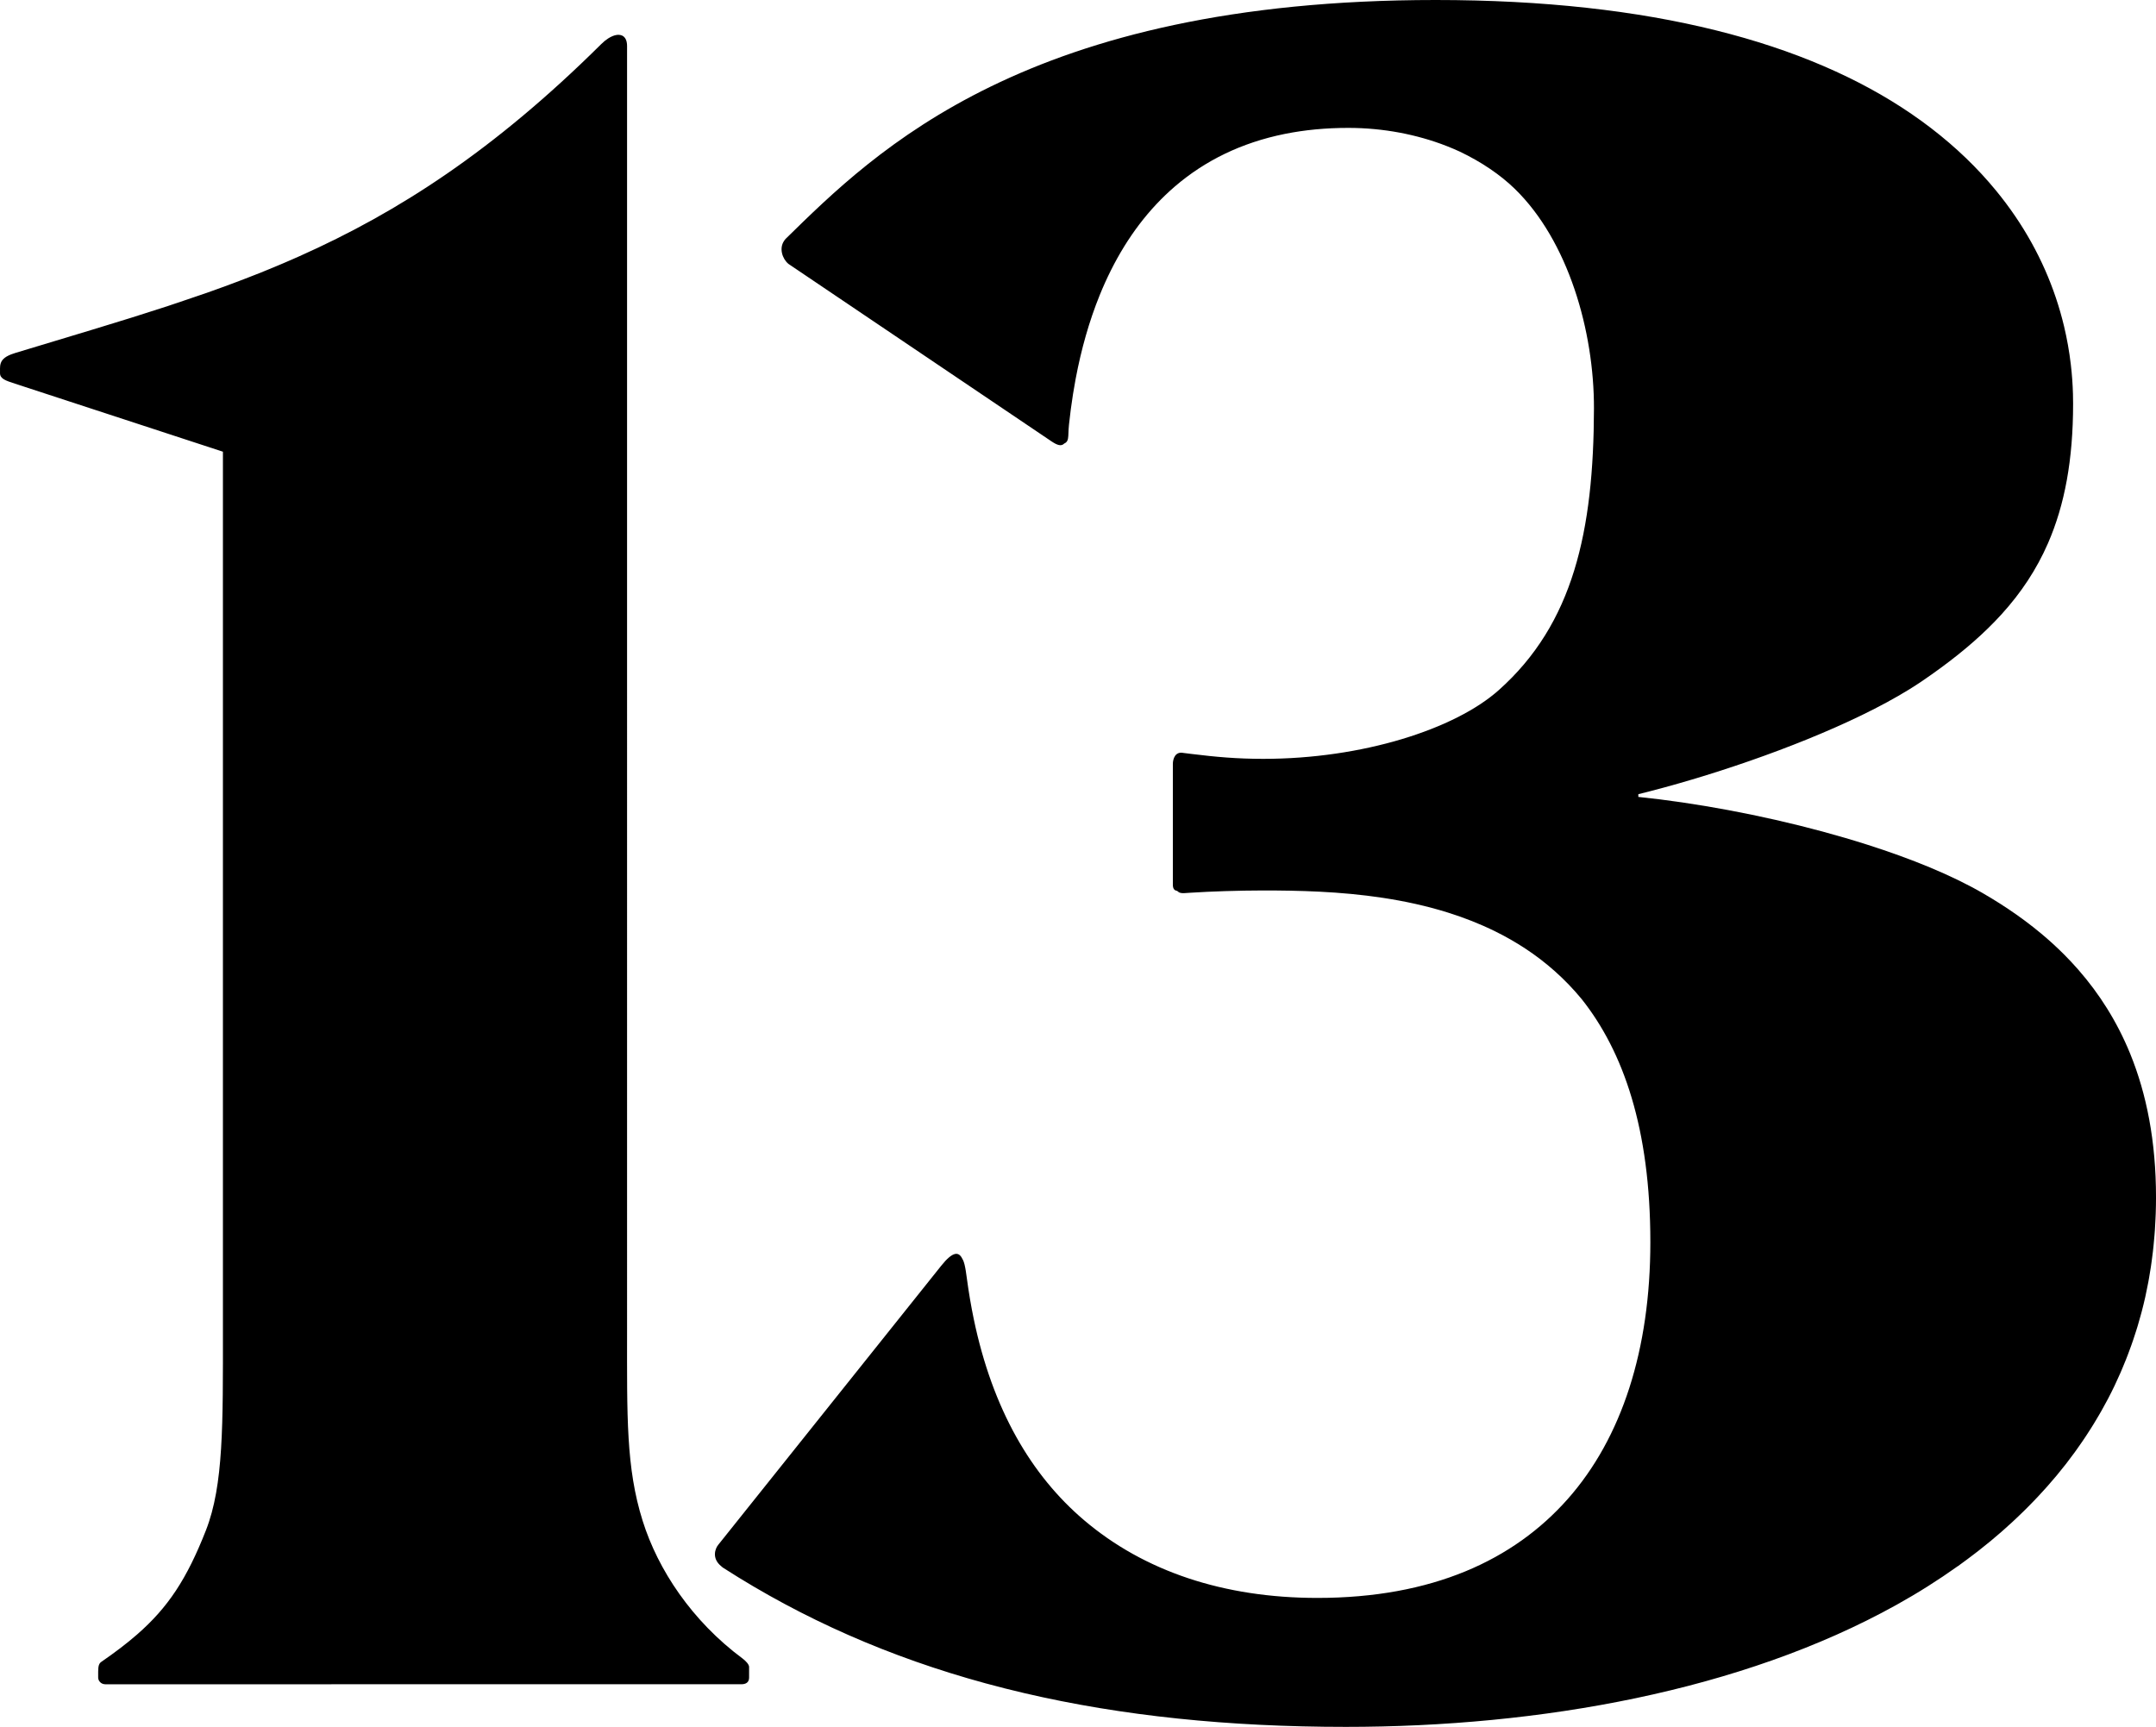 <?xml version="1.0" encoding="UTF-8" standalone="no"?>
<!-- Created with Inkscape (http://www.inkscape.org/) -->

<svg
   width="212.971mm"
   height="170.621mm"
   viewBox="0 0 212.971 170.621"
   version="1.1"
   id="svg1265"
   xml:space="preserve"
   inkscape:version="1.2 (dc2aedaf03, 2022-05-15)"
   sodipodi:docname="WTHR_13.svg"
   xmlns:inkscape="http://www.inkscape.org/namespaces/inkscape"
   xmlns:sodipodi="http://sodipodi.sourceforge.net/DTD/sodipodi-0.dtd"
   xmlns="http://www.w3.org/2000/svg"
   xmlns:svg="http://www.w3.org/2000/svg"><sodipodi:namedview
     id="namedview1267"
     pagecolor="#ffffff"
     bordercolor="#000000"
     borderopacity="0.25"
     inkscape:showpageshadow="2"
     inkscape:pageopacity="0.0"
     inkscape:pagecheckerboard="0"
     inkscape:deskcolor="#d1d1d1"
     inkscape:document-units="mm"
     showgrid="false"
     inkscape:zoom="0.5852904"
     inkscape:cx="380.15317"
     inkscape:cy="360.5048"
     inkscape:window-width="1600"
     inkscape:window-height="837"
     inkscape:window-x="-8"
     inkscape:window-y="-8"
     inkscape:window-maximized="1"
     inkscape:current-layer="layer1" /><defs
     id="defs1262" /><g
     inkscape:label="Layer 1"
     inkscape:groupmode="layer"
     id="layer1"
     transform="translate(68.576,-26.755)"><path
       id="path1132"
       style="color:#000000;font-style:normal;font-variant:normal;font-weight:normal;font-stretch:normal;font-size:medium;line-height:normal;font-family:sans-serif;font-variant-ligatures:normal;font-variant-position:normal;font-variant-caps:normal;font-variant-numeric:normal;font-variant-alternates:normal;font-variant-east-asian:normal;font-feature-settings:normal;font-variation-settings:normal;text-indent:0;text-align:start;text-decoration:none;text-decoration-line:none;text-decoration-style:solid;text-decoration-color:#000000;letter-spacing:normal;word-spacing:normal;text-transform:none;writing-mode:lr-tb;direction:ltr;text-orientation:mixed;dominant-baseline:auto;baseline-shift:baseline;text-anchor:start;white-space:normal;shape-padding:0;shape-margin:0;inline-size:0;clip-rule:nonzero;display:inline;overflow:visible;visibility:visible;isolation:auto;mix-blend-mode:normal;color-interpolation:sRGB;color-interpolation-filters:linearRGB;solid-color:#000000;solid-opacity:1;vector-effect:none;fill:#000000;fill-opacity:1;fill-rule:nonzero;stroke:none;stroke-width:3.265;stroke-linecap:butt;stroke-linejoin:miter;stroke-miterlimit:4;stroke-dasharray:none;stroke-dashoffset:0;stroke-opacity:1;paint-order:stroke fill markers;color-rendering:auto;image-rendering:auto;shape-rendering:auto;text-rendering:auto;enable-background:accumulate;stop-color:#000000"
       d="m 73.25,26.755 c -40.404,0 -55.354,14.91 -64.206,23.585 -0.063,0.059 -0.116,0.128 -0.161,0.205 -0.518,0.738 -0.185,1.774 0.423,2.282 l 0.187,0.126 c 0.057,0.044 0.117,0.085 0.18,0.122 l 0.003,0.002 c 3.321e-4,1.92e-4 7.013e-4,3.25e-4 0.001,5.17e-4 h 5.168e-4 L 35.11,70.24 h 5.16e-4 c 0.058,0.042 0.115,0.081 0.172,0.118 h 5.17e-4 c 0.012,0.008 0.024,0.015 0.036,0.022 0.519,0.347 0.934,0.503 1.225,0.201 0.048,-0.022 0.092,-0.046 0.13,-0.073 0.029,-0.021 0.055,-0.043 0.078,-0.066 0.185,-0.188 0.197,-0.471 0.213,-0.913 0.008,-0.212 0.018,-0.466 0.048,-0.76 0.001,-0.011 0.001,-0.019 0.003,-0.03 0.003,-0.025 0.006,-0.05 0.008,-0.075 0.049,-0.462 0.104,-0.921 0.163,-1.378 0.006,-0.048 0.013,-0.097 0.019,-0.145 0.128,-0.965 0.278,-1.915 0.453,-2.851 0.008,-0.044 0.016,-0.087 0.024,-0.131 0.551,-2.915 1.332,-5.679 2.366,-8.231 v -5.17e-4 c 0.69,-1.702 1.492,-3.308 2.413,-4.803 0.013,-0.021 0.026,-0.042 0.039,-0.064 0.219,-0.354 0.446,-0.701 0.679,-1.042 0.013,-0.02 0.027,-0.039 0.04,-0.059 0.231,-0.336 0.468,-0.666 0.713,-0.989 0.022,-0.029 0.044,-0.059 0.067,-0.088 0.246,-0.323 0.499,-0.639 0.759,-0.948 0.013,-0.015 0.025,-0.03 0.038,-0.045 0.267,-0.316 0.541,-0.624 0.822,-0.925 0.012,-0.013 0.024,-0.026 0.037,-0.039 0.577,-0.614 1.184,-1.197 1.823,-1.746 0.014,-0.012 0.028,-0.024 0.042,-0.036 2.926,-2.501 6.508,-4.29 10.819,-5.158 0.024,-0.005 0.047,-0.009 0.071,-0.014 0.94,-0.187 1.915,-0.33 2.926,-0.428 0.027,-0.003 0.054,-0.005 0.082,-0.008 0.491,-0.046 0.991,-0.081 1.499,-0.105 0.029,-0.001 0.059,-0.003 0.088,-0.004 0.524,-0.024 1.056,-0.036 1.598,-0.036 0.881,0 1.746,0.041 2.592,0.121 h 5.17e-4 c 1.692,0.159 3.308,0.469 4.822,0.897 h 5.17e-4 c 0.378,0.107 0.75,0.221 1.116,0.343 h 5.16e-4 c 0.859,0.285 1.675,0.612 2.454,0.967 2.202,1.045 4.066,2.332 5.46,3.687 5.294,5.147 7.846,14.069 7.827,21.718 -0.03,12.119 -2.039,21.253 -9.403,27.816 -4.335,3.864 -13.466,6.791 -23.255,6.791 -2.607,0 -4.702,-0.188 -7.105,-0.486 l -0.791,-0.098 c -0.814,-0.171 -1.043,0.593 -1.043,1.094 v 11.895 c 0,0.422 0.127,0.592 0.437,0.645 0.013,0.016 0.027,0.032 0.042,0.046 h 5.16e-4 c 0.035,0.034 0.075,0.063 0.119,0.086 0.003,0.002 0.006,0.003 0.009,0.005 0.017,0.009 0.034,0.017 0.053,0.024 0.008,0.003 0.017,0.006 0.025,0.009 0.018,0.007 0.037,0.013 0.057,0.018 0.004,0.001 0.009,0.002 0.013,0.004 0.107,0.027 0.232,0.035 0.375,0.025 h 5.17e-4 l 0.607,-0.039 h 5.17e-4 c 7.99e-4,-5e-5 0.002,5e-5 0.003,0 2.031,-0.132 4.757,-0.22 7.158,-0.224 1.729,0 3.628,0.021 5.627,0.122 h 5.17e-4 c 3.998,0.204 8.398,0.731 12.643,2.062 h 5.17e-4 c 1.592,0.499 3.162,1.111 4.681,1.862 h 5.17e-4 c 1.013,0.5 2.002,1.063 2.961,1.693 h 5.17e-4 c 2.024,1.332 3.905,2.975 5.568,4.992 4.122,5.189 6.785,12.815 6.785,24.016 0,10.612 -2.815,19.331 -8.157,25.374 -5.342,6.043 -13.397,9.777 -24.735,9.777 h -5.16e-4 c -9.252,0 -17.118,-2.634 -23.061,-7.694 -5.196,-4.424 -9.018,-10.91 -10.881,-19.863 -0.269,-1.297 -0.497,-2.637 -0.681,-4.016 -0.037,-0.276 -0.072,-0.532 -0.11,-0.763 -0.038,-0.231 -0.077,-0.438 -0.122,-0.617 -3.11e-4,-0.001 -7.22e-4,-0.002 -0.001,-0.003 -0.045,-0.177 -0.095,-0.327 -0.154,-0.446 -0.014,-0.027 -0.029,-0.047 -0.044,-0.071 -0.355,-0.776 -0.947,-0.795 -2.106,0.657 L 2.38,179.378 c -0.297,0.35 -0.696,1.338 0.301,2.135 0.059,0.056 0.125,0.111 0.202,0.16 7.87,5.056 16.448,8.822 25.885,11.397 1.258,0.343 2.532,0.665 3.821,0.966 9.668,2.259 20.213,3.339 31.785,3.339 19.185,0 39.089,-3.553 54.37,-12.047 2.125,-1.181 4.151,-2.46 6.071,-3.83 l 0.003,0.004 c 0.141,-0.1 0.278,-0.204 0.417,-0.305 0.158,-0.115 0.315,-0.229 0.471,-0.345 0.246,-0.182 0.488,-0.367 0.73,-0.552 0.152,-0.117 0.306,-0.233 0.457,-0.351 0.288,-0.226 0.572,-0.455 0.854,-0.685 0.098,-0.08 0.197,-0.158 0.295,-0.238 0.002,-0.002 0.005,-0.003 0.007,-0.005 0.371,-0.307 0.737,-0.619 1.098,-0.935 0.102,-0.089 0.201,-0.18 0.302,-0.27 0.258,-0.229 0.514,-0.459 0.766,-0.692 0.138,-0.127 0.274,-0.257 0.41,-0.386 0.22,-0.208 0.439,-0.417 0.655,-0.628 0.134,-0.131 0.266,-0.263 0.398,-0.395 0.212,-0.213 0.422,-0.427 0.63,-0.643 0.128,-0.134 0.257,-0.267 0.384,-0.402 0.211,-0.224 0.418,-0.451 0.624,-0.679 0.117,-0.129 0.235,-0.257 0.35,-0.388 0.239,-0.27 0.472,-0.543 0.704,-0.818 0.076,-0.09 0.154,-0.178 0.229,-0.268 0.3,-0.361 0.594,-0.727 0.883,-1.097 0.084,-0.108 0.166,-0.219 0.249,-0.328 0.208,-0.272 0.415,-0.546 0.617,-0.823 0.1,-0.138 0.198,-0.277 0.297,-0.416 0.174,-0.245 0.346,-0.491 0.515,-0.739 0.104,-0.153 0.207,-0.308 0.31,-0.463 0.167,-0.252 0.331,-0.506 0.492,-0.762 0.094,-0.149 0.187,-0.298 0.279,-0.448 0.158,-0.257 0.311,-0.516 0.464,-0.776 0.091,-0.155 0.183,-0.31 0.271,-0.466 0.171,-0.302 0.337,-0.606 0.501,-0.913 0.058,-0.109 0.119,-0.216 0.176,-0.325 0.221,-0.422 0.435,-0.848 0.641,-1.278 0.042,-0.087 0.08,-0.176 0.121,-0.264 0.161,-0.343 0.32,-0.687 0.472,-1.035 0.068,-0.155 0.132,-0.313 0.198,-0.469 0.121,-0.286 0.24,-0.572 0.354,-0.861 0.068,-0.172 0.133,-0.344 0.199,-0.517 0.107,-0.282 0.212,-0.566 0.314,-0.852 0.063,-0.178 0.125,-0.356 0.186,-0.535 0.098,-0.288 0.192,-0.579 0.284,-0.87 0.055,-0.174 0.11,-0.347 0.163,-0.521 0.101,-0.338 0.197,-0.68 0.29,-1.022 0.035,-0.13 0.073,-0.259 0.107,-0.389 0.125,-0.477 0.243,-0.957 0.352,-1.443 0.014,-0.063 0.026,-0.128 0.04,-0.191 0.093,-0.426 0.181,-0.854 0.262,-1.287 0.029,-0.155 0.054,-0.311 0.082,-0.467 0.059,-0.336 0.116,-0.673 0.167,-1.013 0.029,-0.193 0.056,-0.387 0.082,-0.58 0.044,-0.323 0.086,-0.647 0.124,-0.973 0.021,-0.184 0.041,-0.369 0.06,-0.554 0.035,-0.346 0.067,-0.695 0.095,-1.045 0.014,-0.175 0.028,-0.35 0.04,-0.527 0.025,-0.366 0.043,-0.735 0.059,-1.105 0.007,-0.166 0.018,-0.331 0.023,-0.499 0.018,-0.53 0.028,-1.064 0.028,-1.602 0,-5.562 -0.936,-10.225 -2.539,-14.167 v -5.1e-4 c -1.312,-3.225 -3.07,-5.966 -5.128,-8.321 v -5.2e-4 c -0.457,-0.523 -0.929,-1.027 -1.414,-1.514 h -5.2e-4 c -0.728,-0.729 -1.485,-1.419 -2.267,-2.071 h -5.1e-4 c -0.26,-0.217 -0.523,-0.431 -0.789,-0.64 h -5.2e-4 c -0.531,-0.418 -1.072,-0.821 -1.622,-1.209 h -5.2e-4 c -1.099,-0.776 -2.232,-1.492 -3.385,-2.158 -3.062,-1.768 -7.02,-3.381 -11.366,-4.767 h -5.1e-4 c -0.724,-0.231 -1.459,-0.456 -2.202,-0.674 h -5.2e-4 c -0.743,-0.218 -1.496,-0.43 -2.254,-0.635 -6.065,-1.637 -12.521,-2.831 -18.166,-3.414 v -0.269 c 6.687,-1.643 15.348,-4.538 22.102,-7.823 1.688,-0.821 3.258,-1.667 4.647,-2.524 0.463,-0.286 0.906,-0.572 1.327,-0.86 0.615,-0.42 1.212,-0.842 1.789,-1.266 2.31,-1.695 4.318,-3.432 6.021,-5.31 1.916,-2.113 3.446,-4.406 4.585,-7.021 v -5.17e-4 c 1.645,-3.778 2.475,-8.229 2.475,-13.785 0,-0.322 -0.005,-0.644 -0.014,-0.965 -0.027,-0.953 -0.096,-1.905 -0.206,-2.853 -0.003,-0.023 -0.005,-0.045 -0.008,-0.068 -0.148,-1.257 -0.369,-2.507 -0.664,-3.745 -1.7e-4,-6.92e-4 -3.5e-4,-0.001 -5.2e-4,-0.002 v -5.17e-4 c -0.903,-3.79 -2.501,-7.472 -4.841,-10.905 -0.583,-0.856 -1.213,-1.697 -1.889,-2.52 -0.451,-0.549 -0.922,-1.09 -1.414,-1.622 -0.246,-0.266 -0.497,-0.53 -0.754,-0.792 h -5.1e-4 c -0.513,-0.524 -1.047,-1.039 -1.603,-1.545 h -5.1e-4 C 124.535,41.365 124.252,41.114 123.963,40.866 h -5.1e-4 c -0.288,-0.248 -0.582,-0.493 -0.881,-0.736 h -5.1e-4 c -0.299,-0.243 -0.604,-0.484 -0.914,-0.722 h -5.2e-4 c -0.309,-0.238 -0.625,-0.473 -0.945,-0.706 h -5.2e-4 c -0.226,-0.164 -0.458,-0.324 -0.689,-0.485 -0.097,-0.067 -0.191,-0.137 -0.289,-0.204 C 109.97,30.978 94.582,26.755 73.25,26.755 Z m -80.699,3.44 c -0.181,-0.006 -0.385,0.035 -0.6,0.12 -0.072,0.029 -0.145,0.062 -0.219,0.101 -0.074,0.039 -0.15,0.082 -0.225,0.13 -0.228,0.145 -0.461,0.334 -0.691,0.564 -10.644,10.556 -20.086,16.616 -29.791,20.949 -0.268,0.12 -0.537,0.238 -0.805,0.355 -0.287,0.125 -0.575,0.25 -0.862,0.372 -0.004,0.002 -0.008,0.004 -0.012,0.005 -0.005,0.002 -0.011,0.004 -0.016,0.007 -0.278,0.118 -0.556,0.235 -0.835,0.351 -0.285,0.118 -0.57,0.235 -0.855,0.351 -0.004,0.002 -0.007,0.003 -0.011,0.005 -0.011,0.004 -0.021,0.009 -0.032,0.013 -0.278,0.113 -0.557,0.225 -0.837,0.335 -0.088,0.035 -0.176,0.068 -0.264,0.103 -0.036,0.014 -0.072,0.028 -0.108,0.042 -0.15,0.059 -0.299,0.118 -0.449,0.176 -0.297,0.115 -0.595,0.23 -0.893,0.343 -0.294,0.111 -0.588,0.221 -0.883,0.331 -0.283,0.105 -0.566,0.209 -0.85,0.313 -0.29,0.105 -0.581,0.21 -0.872,0.314 -0.004,0.001 -0.008,0.003 -0.011,0.004 -0.007,0.002 -0.013,0.005 -0.02,0.007 -0.238,0.085 -0.476,0.169 -0.715,0.253 -0.346,0.121 -0.699,0.236 -1.047,0.356 -0.371,0.127 -0.743,0.254 -1.117,0.38 -0.506,0.17 -1.009,0.344 -1.519,0.512 -0.731,0.24 -1.473,0.474 -2.214,0.71 -0.021,0.007 -0.042,0.014 -0.063,0.02 -0.451,0.143 -0.896,0.288 -1.35,0.43 -0.373,0.116 -0.756,0.232 -1.131,0.348 -0.154,0.047 -0.308,0.095 -0.463,0.143 -0.24,0.074 -0.479,0.147 -0.72,0.221 -0.505,0.154 -1,0.309 -1.511,0.464 -2.467,0.749 -4.993,1.502 -7.61,2.299 -0.148,0.045 -0.284,0.091 -0.407,0.138 -0.365,0.141 -0.622,0.294 -0.796,0.473 -0.001,0.002 -0.004,0.003 -0.005,0.005 -0.175,0.181 -0.265,0.389 -0.3,0.637 -0.012,0.083 -0.017,0.17 -0.017,0.262 v 0.485 c 0,0.554 0.548,0.737 1.49,1.042 l 20.529,6.719 v 86.778 c 0,9.29 0.075,15.325 -1.683,19.804 -1.876,4.78 -3.726,7.604 -6.802,10.286 -0.256,0.223 -0.521,0.446 -0.795,0.669 -0.274,0.223 -0.557,0.445 -0.85,0.669 -0.293,0.224 -0.597,0.449 -0.911,0.676 -0.314,0.227 -0.638,0.456 -0.974,0.688 -0.109,0.075 -0.185,0.172 -0.235,0.321 v 5.2e-4 c -0.05,0.149 -0.073,0.35 -0.073,0.633 v 0.587 c 0,0.359 0.303,0.67 0.706,0.67 H 4.615 c 0.067,8.7e-4 0.129,-0.002 0.187,-0.008 0.409,-0.045 0.618,-0.266 0.618,-0.654 v -1.051 c 0,-0.248 -0.339,-0.604 -0.653,-0.837 -4.993,-3.705 -8.345,-8.757 -9.866,-13.61 -1.645,-5.249 -1.535,-10.284 -1.535,-18.844 V 31.298 c 0,-0.274 -0.047,-0.496 -0.13,-0.666 -0.084,-0.17 -0.205,-0.29 -0.353,-0.36 -0.099,-0.047 -0.211,-0.072 -0.332,-0.076 z" /></g><style
     id="style1609" /><style
     id="style856" /></svg>
